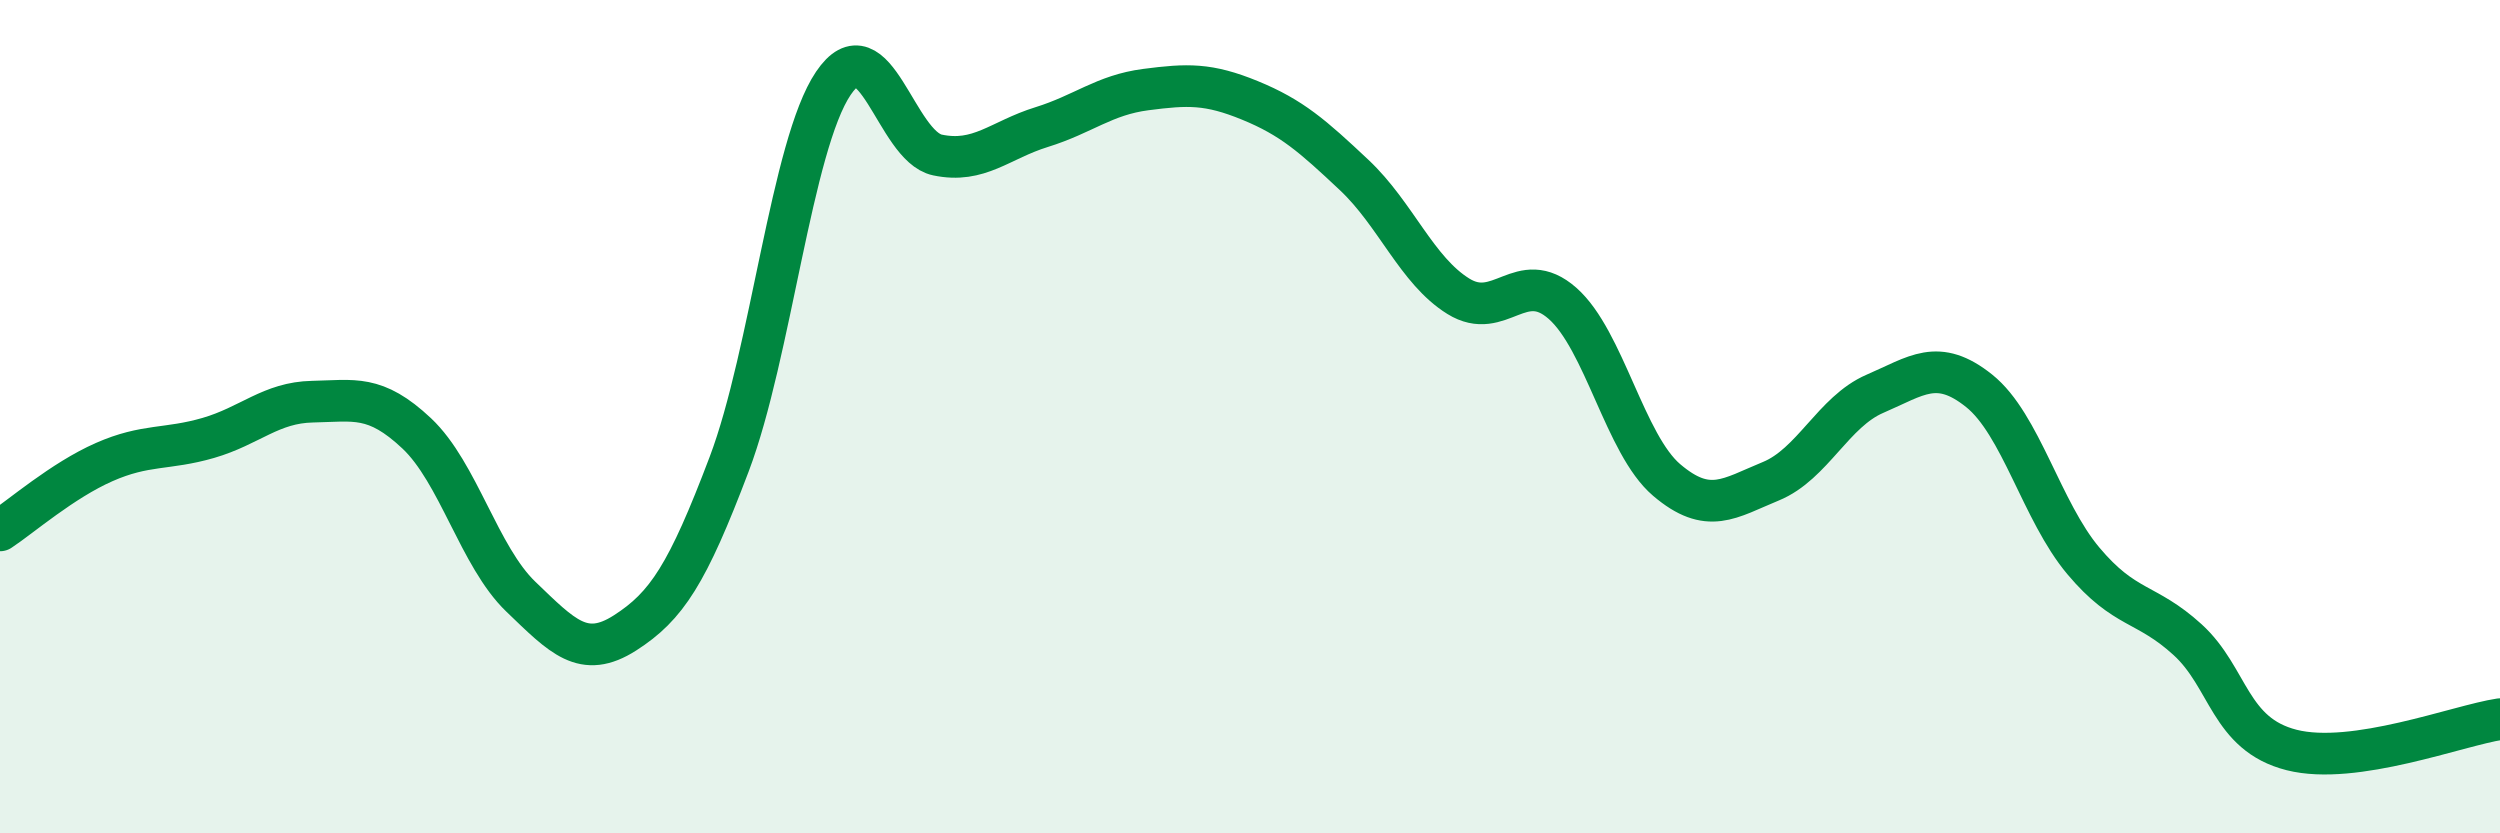 
    <svg width="60" height="20" viewBox="0 0 60 20" xmlns="http://www.w3.org/2000/svg">
      <path
        d="M 0,12.73 C 0.5,12.4 1.5,11.53 2.5,11.09 C 3.5,10.65 4,10.8 5,10.51 C 6,10.22 6.5,9.66 7.5,9.64 C 8.5,9.62 9,9.46 10,10.4 C 11,11.34 11.5,13.36 12.5,14.32 C 13.5,15.28 14,15.83 15,15.19 C 16,14.55 16.5,13.78 17.5,11.14 C 18.5,8.5 19,3.48 20,2 C 21,0.52 21.5,3.51 22.5,3.72 C 23.5,3.93 24,3.36 25,3.05 C 26,2.74 26.5,2.28 27.5,2.15 C 28.5,2.02 29,2 30,2.41 C 31,2.82 31.5,3.26 32.5,4.2 C 33.5,5.14 34,6.49 35,7.11 C 36,7.73 36.5,6.4 37.5,7.28 C 38.5,8.16 39,10.67 40,11.52 C 41,12.37 41.5,11.96 42.5,11.55 C 43.5,11.14 44,9.88 45,9.45 C 46,9.02 46.5,8.58 47.5,9.38 C 48.5,10.18 49,12.27 50,13.46 C 51,14.65 51.5,14.44 52.5,15.35 C 53.5,16.26 53.5,17.62 55,18 C 56.5,18.38 59,17.41 60,17.26L60 20L0 20Z"
        fill="#008740"
        opacity="0.1"
        stroke-linecap="round"
        stroke-linejoin="round"
      />
      <path
        d="M 0,12.73 C 0.5,12.4 1.5,11.53 2.5,11.09 C 3.5,10.65 4,10.8 5,10.51 C 6,10.22 6.5,9.66 7.5,9.64 C 8.5,9.62 9,9.46 10,10.4 C 11,11.34 11.5,13.36 12.5,14.32 C 13.5,15.28 14,15.83 15,15.19 C 16,14.55 16.5,13.78 17.5,11.14 C 18.5,8.5 19,3.48 20,2 C 21,0.52 21.5,3.51 22.5,3.72 C 23.5,3.93 24,3.36 25,3.05 C 26,2.74 26.5,2.28 27.5,2.15 C 28.5,2.02 29,2 30,2.41 C 31,2.82 31.5,3.26 32.5,4.2 C 33.5,5.14 34,6.49 35,7.11 C 36,7.73 36.5,6.4 37.5,7.28 C 38.5,8.16 39,10.67 40,11.52 C 41,12.37 41.5,11.96 42.5,11.55 C 43.5,11.14 44,9.88 45,9.45 C 46,9.02 46.5,8.58 47.5,9.38 C 48.5,10.18 49,12.27 50,13.46 C 51,14.65 51.5,14.44 52.5,15.35 C 53.5,16.26 53.5,17.62 55,18 C 56.5,18.38 59,17.41 60,17.26"
        stroke="#008740"
        stroke-width="1"
        fill="none"
        stroke-linecap="round"
        stroke-linejoin="round"
      />
    </svg>
  